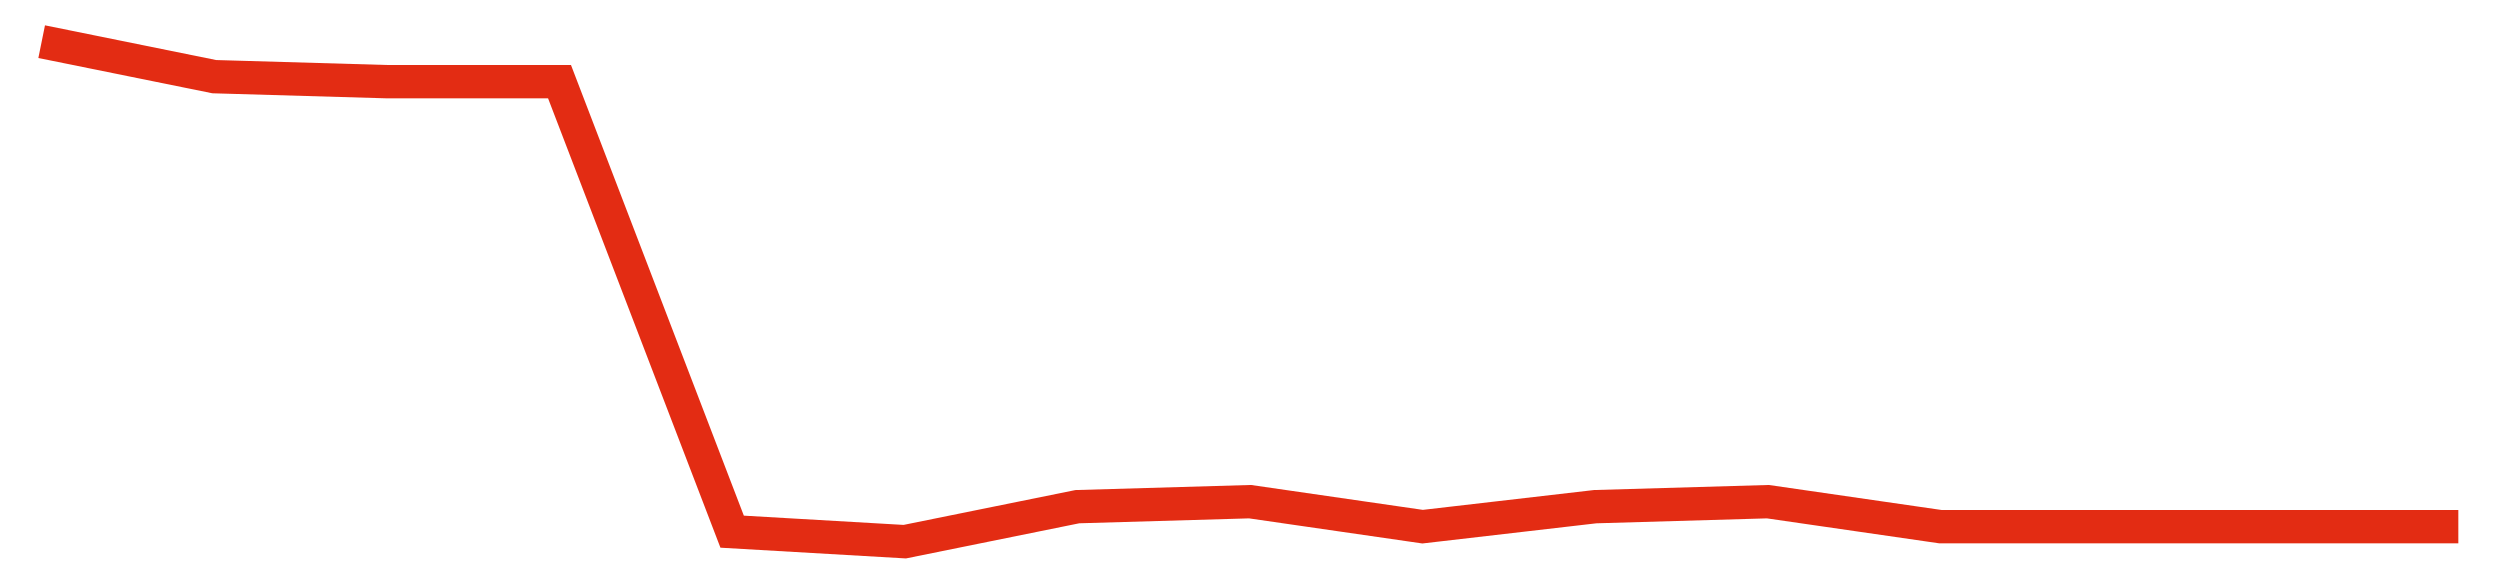 <svg width="300" height="70" viewBox="0 0 300 70" xmlns="http://www.w3.org/2000/svg">
    <path d="M 5,5 L 25.714,9.2 L 46.429,9.8 L 67.143,9.8 L 87.857,63.8 L 108.571,65 L 129.286,60.8 L 150,60.2 L 170.714,63.2 L 191.429,60.8 L 212.143,60.2 L 232.857,63.2 L 253.571,63.2 L 274.286,63.2 L 295,63.2" fill="none" stroke="#E32C13" stroke-width="4"/>
</svg>